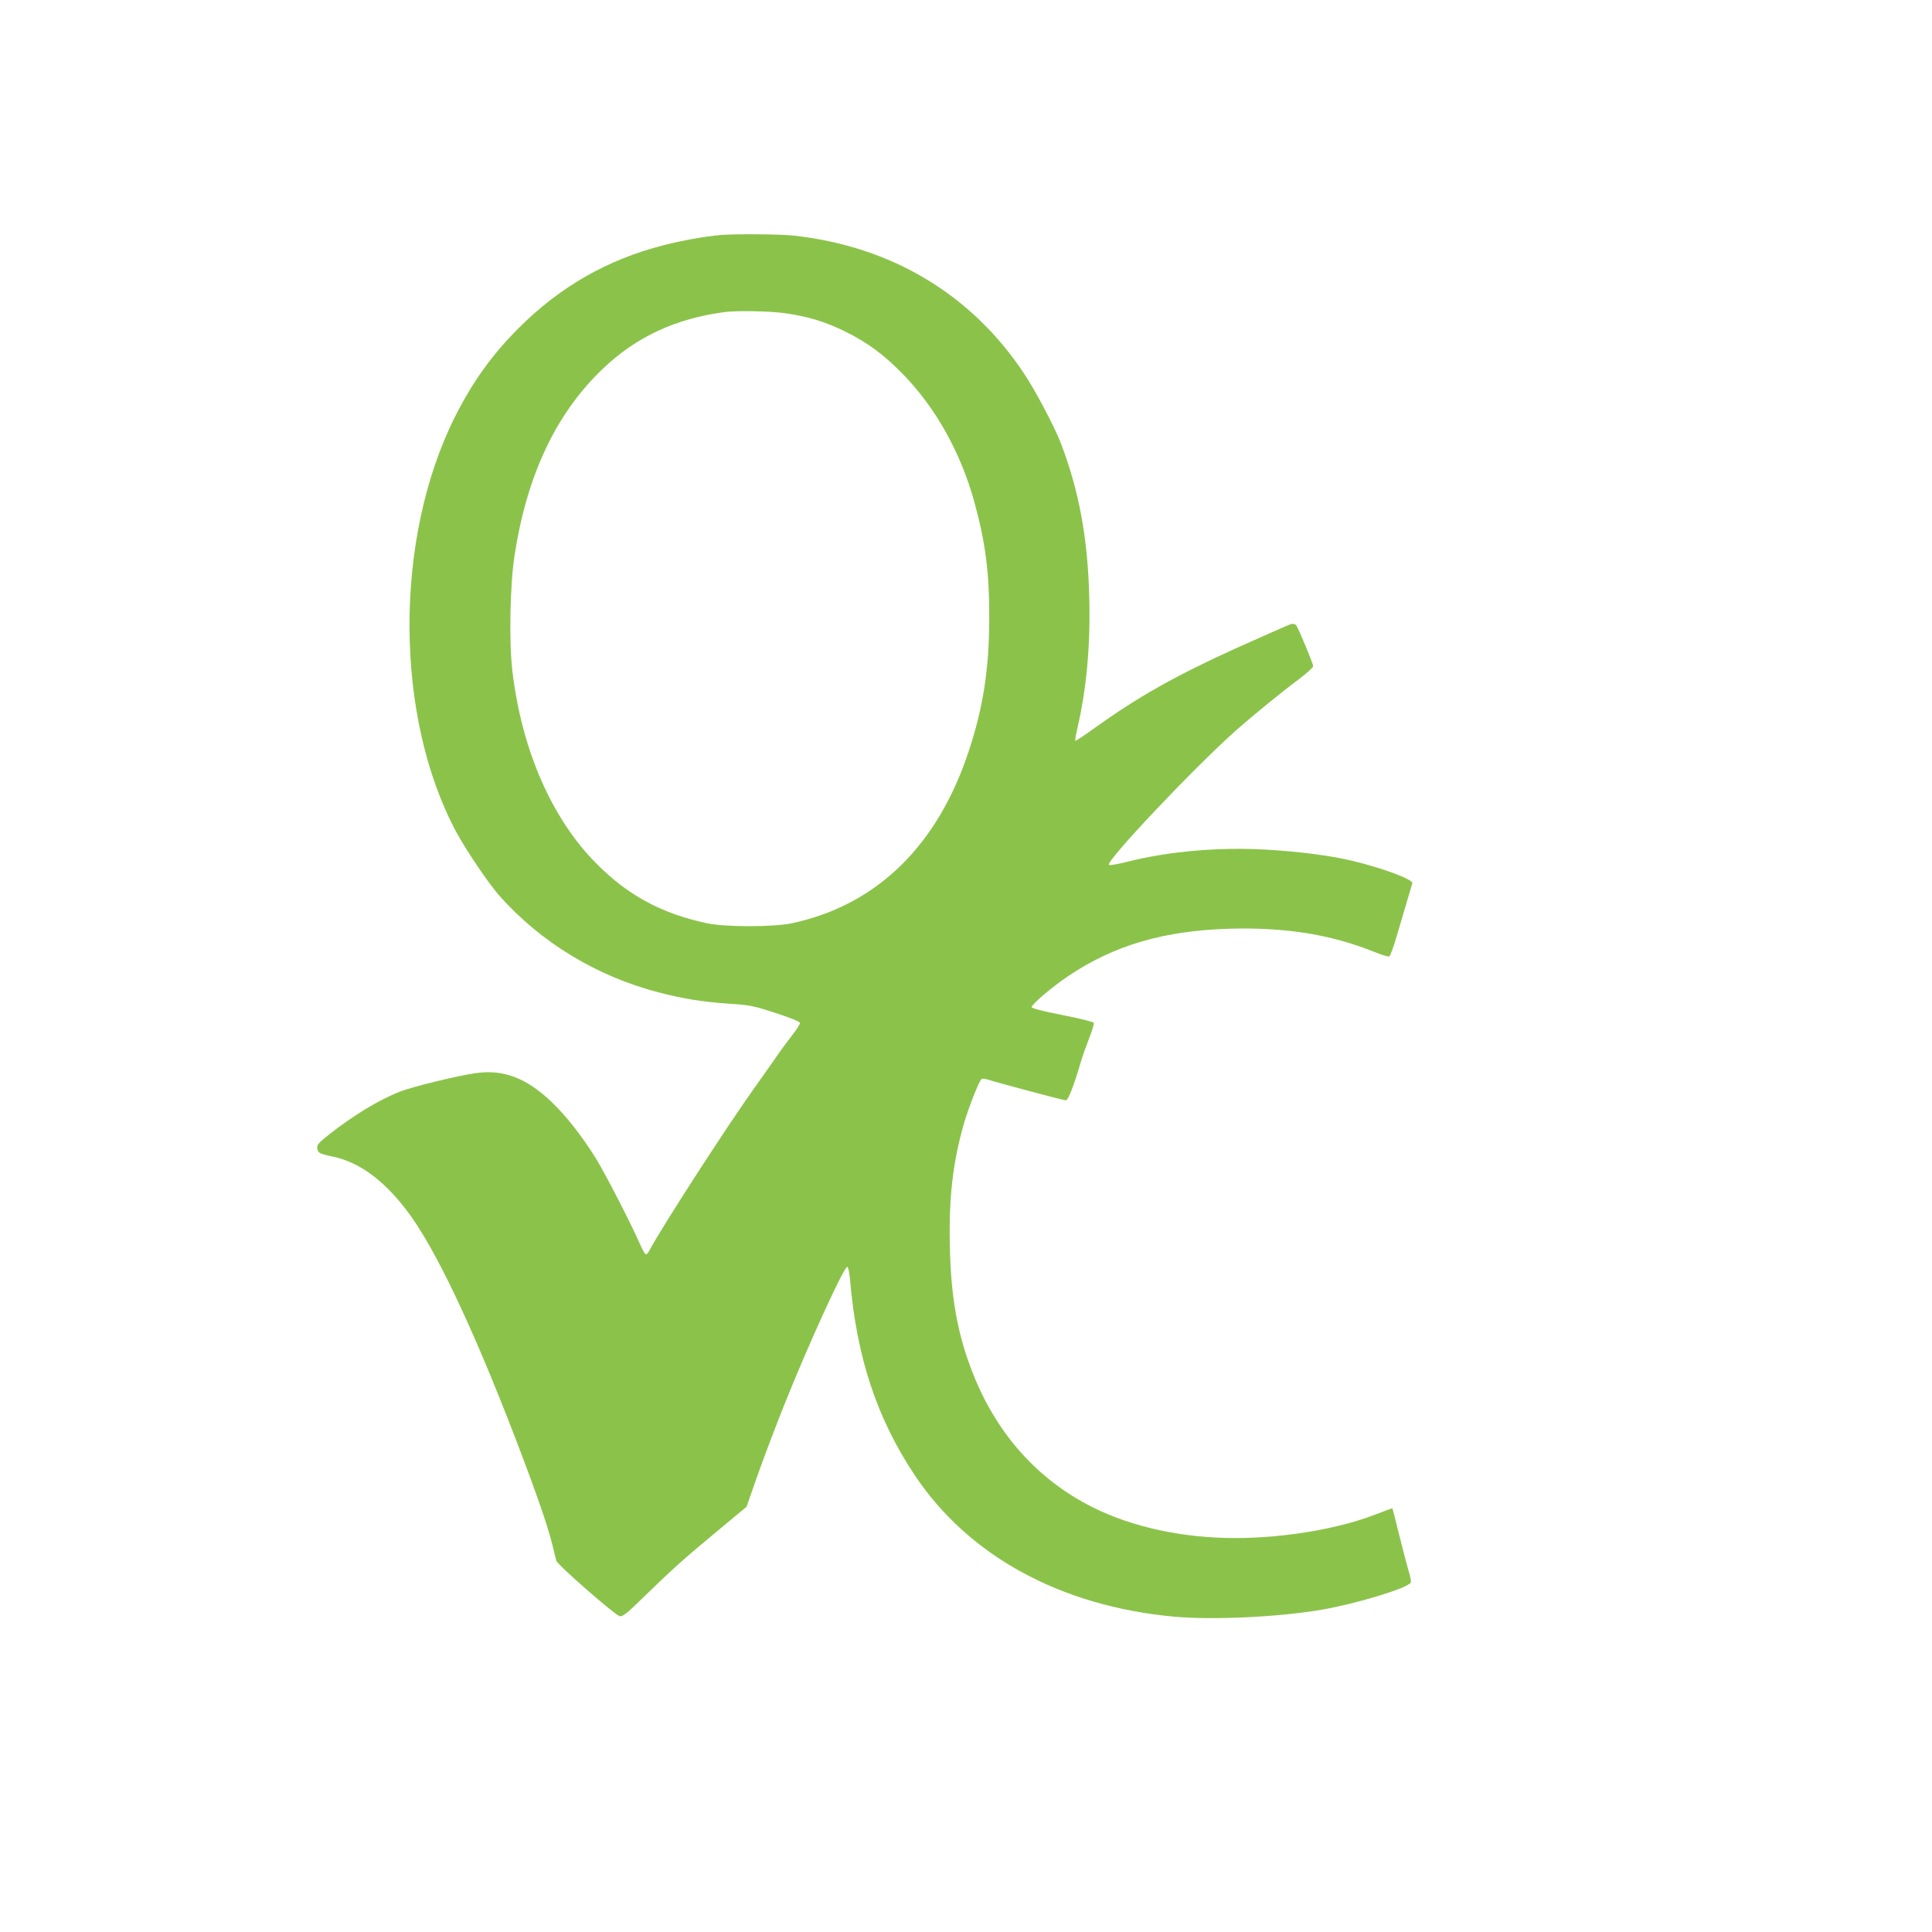 <?xml version="1.0" standalone="no"?>
<!DOCTYPE svg PUBLIC "-//W3C//DTD SVG 20010904//EN"
 "http://www.w3.org/TR/2001/REC-SVG-20010904/DTD/svg10.dtd">
<svg version="1.0" xmlns="http://www.w3.org/2000/svg"
 width="1280pt" height="1280pt" viewBox="0 0 1280 1280"
 preserveAspectRatio="xMidYMid meet">
<g transform="translate(0,1280) scale(0.1,-0.1)"
fill="#8bc34a" stroke="none">
<path d="M4775 11243 c-99 -8 -261 -37 -380 -68 -373 -96 -686 -275 -960 -550
-176 -176 -304 -355 -420 -585 -407 -810 -402 -1994 11 -2758 68 -124 213
-338 283 -417 276 -310 644 -533 1055 -640 168 -43 285 -62 469 -75 137 -9
160 -14 308 -62 106 -35 159 -57 159 -66 0 -8 -22 -42 -48 -76 -27 -34 -74
-97 -104 -141 -30 -44 -97 -138 -148 -210 -187 -262 -617 -927 -699 -1082 -6
-13 -16 -23 -22 -23 -6 0 -24 33 -41 72 -54 125 -231 469 -293 568 -89 143
-194 276 -286 365 -171 164 -323 222 -509 195 -120 -17 -418 -90 -500 -122
-140 -55 -313 -160 -473 -287 -66 -52 -78 -66 -75 -88 4 -32 13 -37 109 -57
171 -38 330 -154 484 -356 184 -241 432 -761 720 -1510 135 -352 214 -579 245
-706 12 -49 23 -96 26 -105 8 -27 393 -364 421 -367 20 -3 52 23 176 145 173
168 240 229 487 434 l176 146 73 209 c41 115 118 319 172 454 161 405 403 934
423 927 6 -2 14 -42 18 -88 44 -513 178 -917 428 -1292 357 -536 968 -869
1720 -938 256 -23 687 -3 975 46 233 40 578 145 592 181 3 7 -4 44 -16 81 -11
37 -39 145 -62 238 -23 94 -43 171 -44 172 0 1 -46 -15 -102 -37 -248 -98
-613 -160 -939 -160 -347 0 -681 72 -945 204 -363 182 -634 484 -793 886 -102
258 -147 506 -153 850 -7 319 20 549 93 805 29 102 102 287 117 296 5 4 22 3
36 -2 58 -19 506 -139 522 -139 16 0 52 91 103 265 10 33 34 100 53 149 19 48
32 93 30 99 -2 7 -95 30 -208 52 -136 27 -204 44 -204 53 0 18 137 135 245
207 303 203 631 299 1065 312 370 10 668 -37 953 -151 51 -21 99 -35 106 -33
6 3 29 63 49 133 65 221 100 339 104 352 10 24 -204 104 -407 151 -139 33
-350 60 -561 72 -311 18 -646 -11 -919 -80 -63 -16 -119 -26 -123 -21 -24 22
563 643 843 892 116 102 306 257 418 340 50 38 92 76 92 84 0 18 -98 254 -113
272 -6 7 -20 11 -32 8 -12 -3 -179 -77 -371 -163 -398 -181 -643 -319 -936
-529 -66 -48 -121 -84 -124 -82 -2 3 3 36 12 74 62 268 88 541 81 864 -9 403
-68 720 -191 1040 -41 105 -169 348 -242 456 -348 525 -881 843 -1526 913 -89
10 -388 12 -483 4z m432 -519 c147 -21 260 -56 388 -118 151 -74 265 -158 392
-290 215 -222 379 -517 469 -844 74 -272 99 -466 98 -772 -1 -336 -40 -585
-135 -874 -207 -629 -609 -1021 -1169 -1142 -122 -27 -450 -27 -570 0 -297 64
-519 184 -725 391 -299 298 -500 759 -561 1285 -22 196 -15 565 15 760 82 533
275 941 584 1236 221 212 486 335 812 377 80 10 307 6 402 -9z"/>
</g>
</svg>
